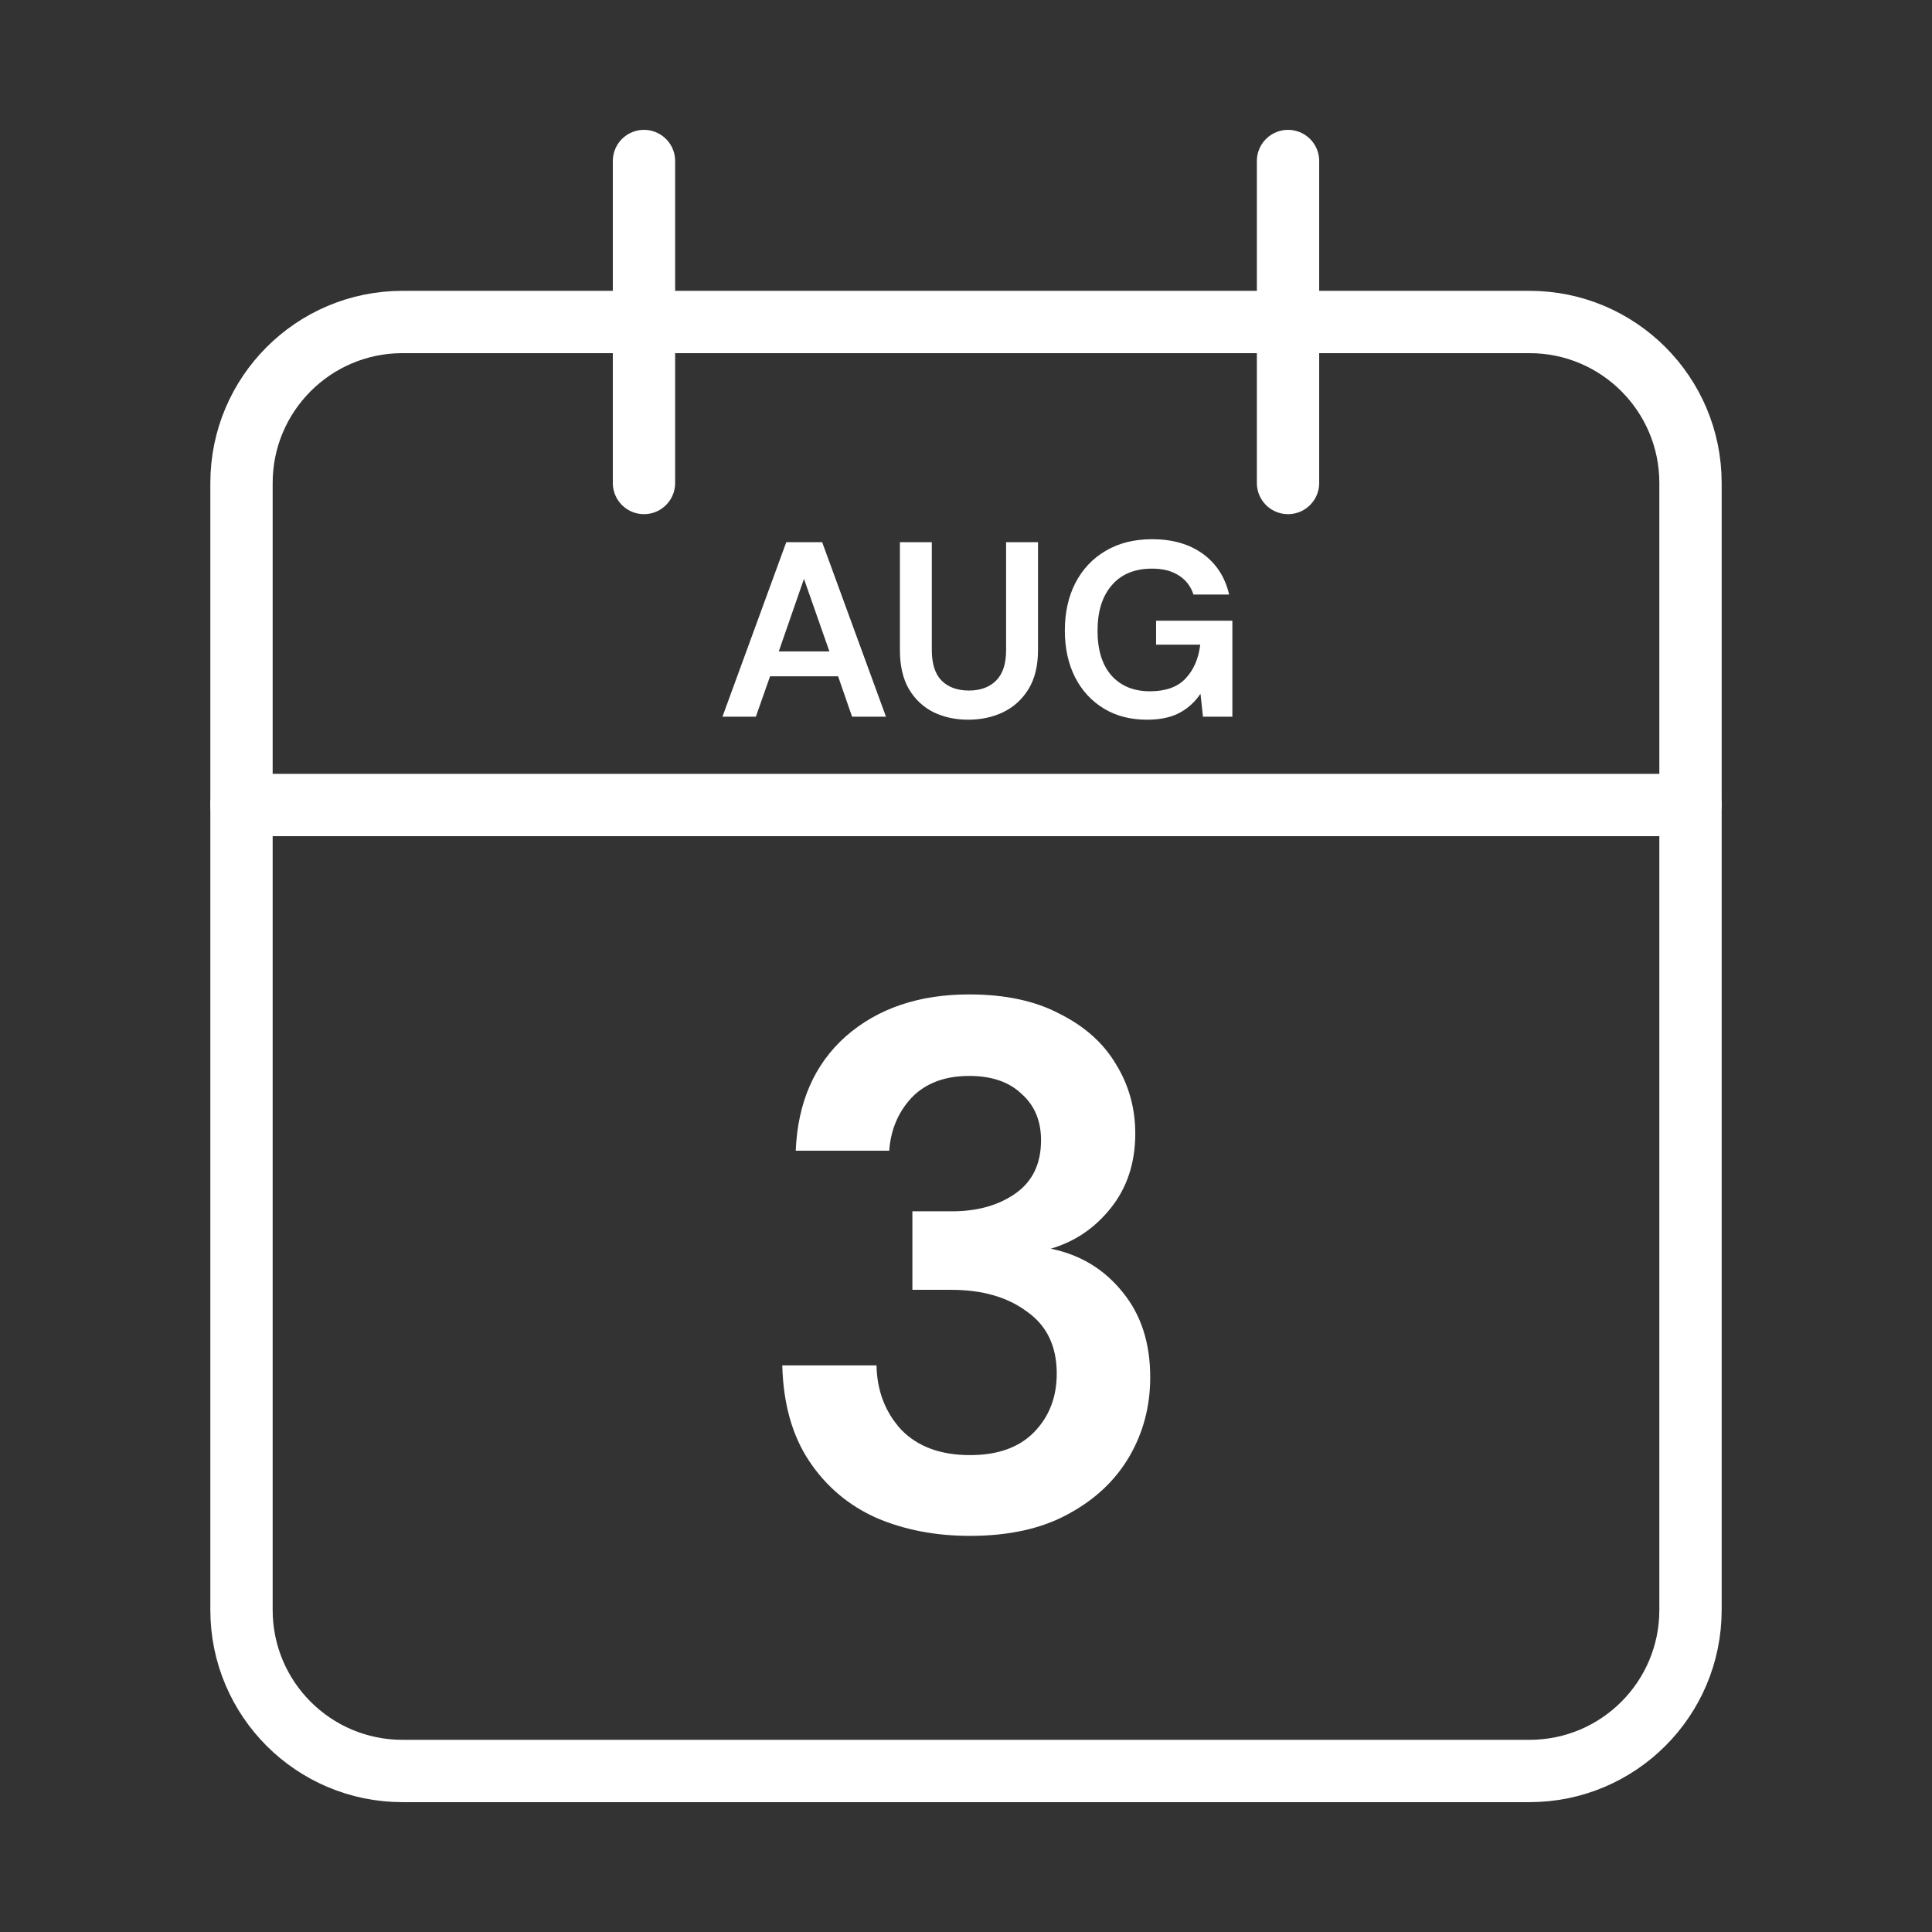 <svg width="62" height="62" viewBox="0 0 62 62" fill="none" xmlns="http://www.w3.org/2000/svg">
<rect x="0" y="0" width="62" height="62" fill="#333333" stroke="none"/>
<path d="M49.083 10.333H12.917C10.063 10.333 7.75 12.646 7.75 15.5V51.667C7.75 54.52 10.063 56.833 12.917 56.833H49.083C51.937 56.833 54.25 54.52 54.25 51.667V15.5C54.25 12.646 51.937 10.333 49.083 10.333Z" stroke="white" stroke-width="2" stroke-linecap="round" stroke-linejoin="round"/>
<path d="M41.334 5.167V15.5" stroke="white" stroke-width="2" stroke-linecap="round" stroke-linejoin="round"/>
<path d="M20.666 5.167V15.5" stroke="white" stroke-width="2" stroke-linecap="round" stroke-linejoin="round"/>
<path d="M7.75 25.833H54.25" stroke="white" stroke-width="2" stroke-linecap="round" stroke-linejoin="round"/>
<path d="M31.128 49.288C30.024 49.288 29.024 49.096 28.128 48.712C27.232 48.312 26.512 47.704 25.968 46.888C25.424 46.072 25.136 45.048 25.104 43.816H28.128C28.144 44.632 28.408 45.32 28.92 45.88C29.448 46.424 30.184 46.696 31.128 46.696C32.024 46.696 32.712 46.448 33.192 45.952C33.672 45.456 33.912 44.832 33.912 44.08C33.912 43.2 33.592 42.536 32.952 42.088C32.328 41.624 31.52 41.392 30.528 41.392H29.28V38.872H30.552C31.368 38.872 32.048 38.68 32.592 38.296C33.136 37.912 33.408 37.344 33.408 36.592C33.408 35.968 33.2 35.472 32.784 35.104C32.384 34.72 31.824 34.528 31.104 34.528C30.32 34.528 29.704 34.76 29.256 35.224C28.824 35.688 28.584 36.256 28.536 36.928H25.536C25.6 35.376 26.136 34.152 27.144 33.256C28.168 32.36 29.488 31.912 31.104 31.912C32.256 31.912 33.224 32.12 34.008 32.536C34.808 32.936 35.408 33.472 35.808 34.144C36.224 34.816 36.432 35.56 36.432 36.376C36.432 37.32 36.168 38.12 35.64 38.776C35.128 39.416 34.488 39.848 33.72 40.072C34.664 40.264 35.432 40.728 36.024 41.464C36.616 42.184 36.912 43.096 36.912 44.2C36.912 45.128 36.688 45.976 36.24 46.744C35.792 47.512 35.136 48.128 34.272 48.592C33.424 49.056 32.376 49.288 31.128 49.288Z" fill="white"/>
<path d="M23.184 23L25.232 17.4H26.384L28.432 23H27.344L26.896 21.704H24.712L24.256 23H23.184ZM24.992 20.904H26.616L25.8 18.576L24.992 20.904ZM31.071 23.096C30.66 23.096 30.29 23.016 29.959 22.856C29.628 22.691 29.364 22.443 29.167 22.112C28.975 21.781 28.879 21.363 28.879 20.856V17.4H29.903V20.864C29.903 21.301 30.007 21.627 30.215 21.84C30.428 22.053 30.722 22.16 31.095 22.16C31.463 22.16 31.754 22.053 31.967 21.84C32.181 21.627 32.287 21.301 32.287 20.864V17.4H33.311V20.856C33.311 21.363 33.21 21.781 33.007 22.112C32.804 22.443 32.532 22.691 32.191 22.856C31.855 23.016 31.482 23.096 31.071 23.096ZM36.804 23.096C36.276 23.096 35.815 22.976 35.42 22.736C35.026 22.496 34.719 22.163 34.501 21.736C34.282 21.304 34.172 20.803 34.172 20.232C34.172 19.656 34.285 19.149 34.508 18.712C34.738 18.269 35.06 17.925 35.477 17.68C35.898 17.429 36.397 17.304 36.972 17.304C37.629 17.304 38.172 17.461 38.605 17.776C39.036 18.091 39.316 18.525 39.444 19.08H38.3C38.215 18.819 38.06 18.616 37.837 18.472C37.612 18.323 37.325 18.248 36.972 18.248C36.413 18.248 35.98 18.427 35.676 18.784C35.373 19.136 35.221 19.621 35.221 20.24C35.221 20.859 35.37 21.339 35.669 21.68C35.972 22.016 36.383 22.184 36.901 22.184C37.407 22.184 37.788 22.048 38.044 21.776C38.306 21.499 38.463 21.136 38.517 20.688H37.1V19.92H39.548V23H38.605L38.525 22.264C38.343 22.531 38.117 22.736 37.844 22.88C37.572 23.024 37.226 23.096 36.804 23.096Z" fill="white"/>
</svg>
